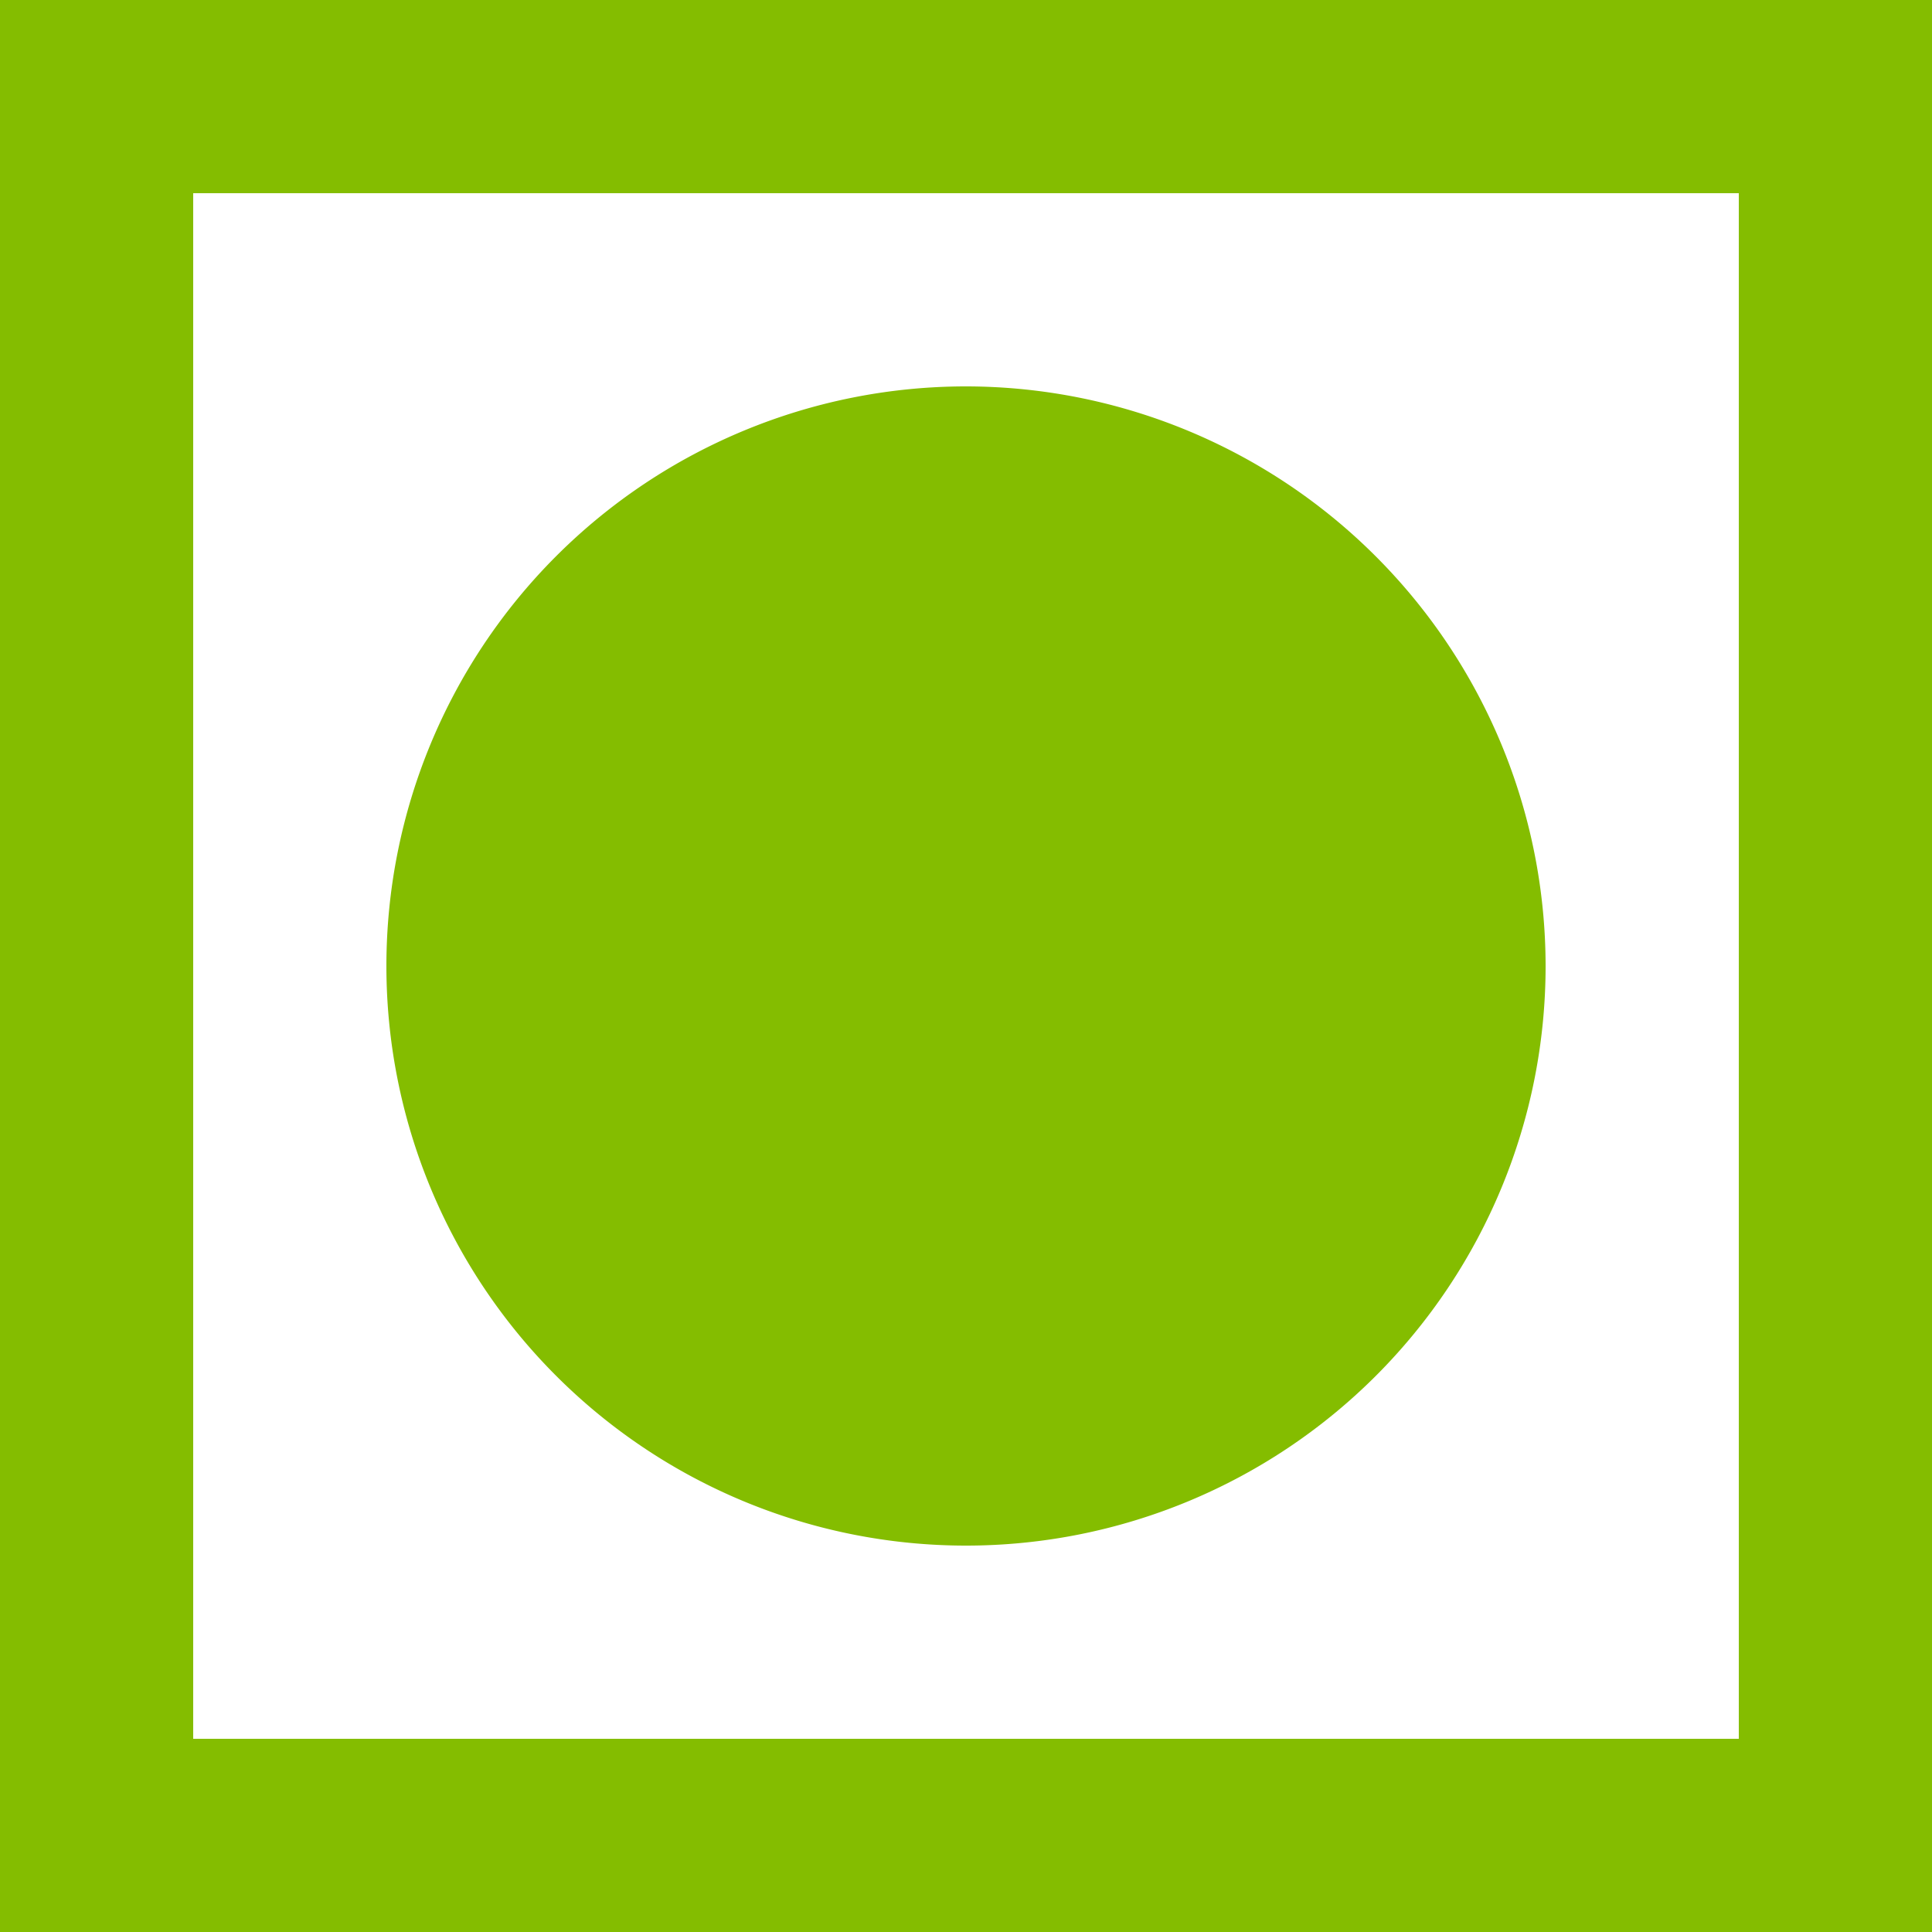 <svg xmlns="http://www.w3.org/2000/svg" width="30" height="30" viewBox="0 0 30 30">
  <path id="vegetarian" d="M30,6V30H6V6H30m3-3H3V33H33V3M18,9a9,9,0,1,0,9,9A9.007,9.007,0,0,0,18,9Z" transform="translate(-3 -3)" fill="#84bd00"/>
</svg>
